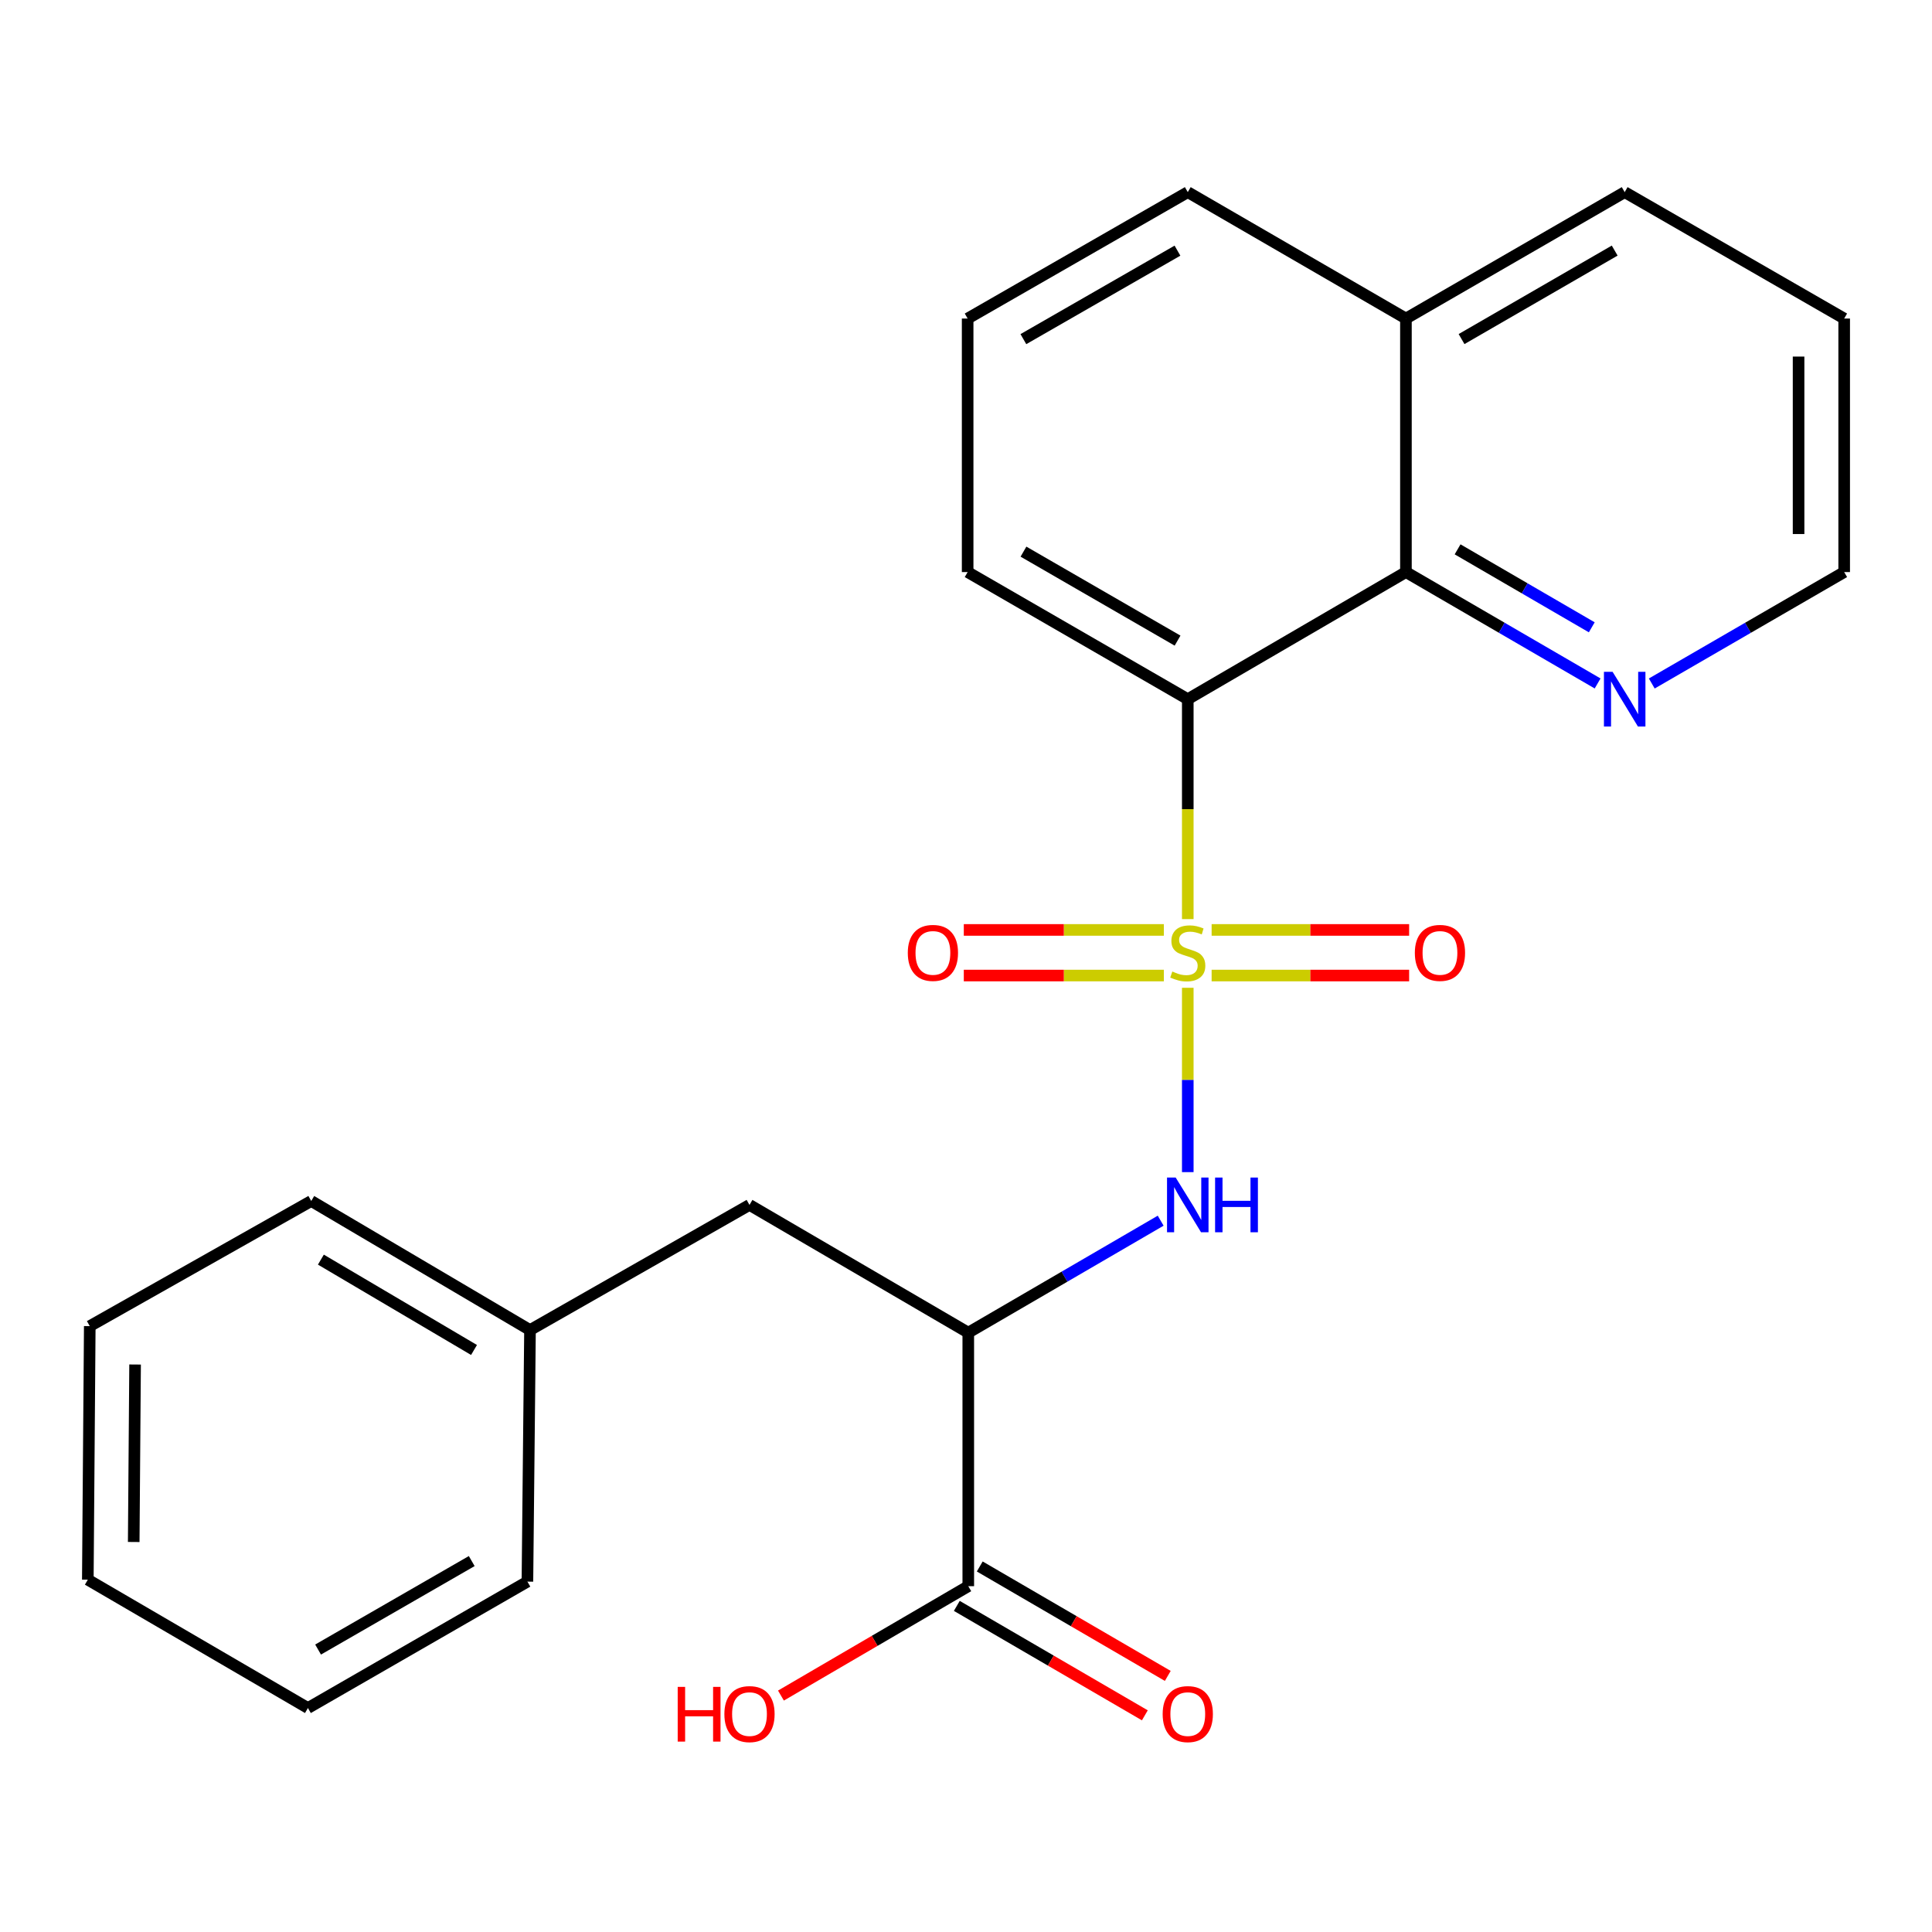 <?xml version='1.0' encoding='iso-8859-1'?>
<svg version='1.1' baseProfile='full'
              xmlns='http://www.w3.org/2000/svg'
                      xmlns:rdkit='http://www.rdkit.org/xml'
                      xmlns:xlink='http://www.w3.org/1999/xlink'
                  xml:space='preserve'
width='1000px' height='1000px' viewBox='0 0 1000 1000'>
<!-- END OF HEADER -->
<rect style='opacity:1.0;fill:#FFFFFF;stroke:none' width='1000' height='1000' x='0' y='0'> </rect>
<path class='bond-0' d='M 614.79,475.733 L 614.79,418.815' style='fill:none;fill-rule:evenodd;stroke:#CCCC00;stroke-width:6px;stroke-linecap:butt;stroke-linejoin:miter;stroke-opacity:1' />
<path class='bond-0' d='M 614.79,418.815 L 614.79,361.898' style='fill:none;fill-rule:evenodd;stroke:#000000;stroke-width:6px;stroke-linecap:butt;stroke-linejoin:miter;stroke-opacity:1' />
<path class='bond-1' d='M 614.79,511.277 L 614.79,558.984' style='fill:none;fill-rule:evenodd;stroke:#CCCC00;stroke-width:6px;stroke-linecap:butt;stroke-linejoin:miter;stroke-opacity:1' />
<path class='bond-1' d='M 614.79,558.984 L 614.79,606.692' style='fill:none;fill-rule:evenodd;stroke:#0000FF;stroke-width:6px;stroke-linecap:butt;stroke-linejoin:miter;stroke-opacity:1' />
<path class='bond-5' d='M 627.134,504.937 L 678.249,504.937' style='fill:none;fill-rule:evenodd;stroke:#CCCC00;stroke-width:6px;stroke-linecap:butt;stroke-linejoin:miter;stroke-opacity:1' />
<path class='bond-5' d='M 678.249,504.937 L 729.364,504.937' style='fill:none;fill-rule:evenodd;stroke:#FF0000;stroke-width:6px;stroke-linecap:butt;stroke-linejoin:miter;stroke-opacity:1' />
<path class='bond-5' d='M 627.134,481.331 L 678.249,481.331' style='fill:none;fill-rule:evenodd;stroke:#CCCC00;stroke-width:6px;stroke-linecap:butt;stroke-linejoin:miter;stroke-opacity:1' />
<path class='bond-5' d='M 678.249,481.331 L 729.364,481.331' style='fill:none;fill-rule:evenodd;stroke:#FF0000;stroke-width:6px;stroke-linecap:butt;stroke-linejoin:miter;stroke-opacity:1' />
<path class='bond-6' d='M 602.412,481.331 L 550.637,481.331' style='fill:none;fill-rule:evenodd;stroke:#CCCC00;stroke-width:6px;stroke-linecap:butt;stroke-linejoin:miter;stroke-opacity:1' />
<path class='bond-6' d='M 550.637,481.331 L 498.861,481.331' style='fill:none;fill-rule:evenodd;stroke:#FF0000;stroke-width:6px;stroke-linecap:butt;stroke-linejoin:miter;stroke-opacity:1' />
<path class='bond-6' d='M 602.412,504.937 L 550.637,504.937' style='fill:none;fill-rule:evenodd;stroke:#CCCC00;stroke-width:6px;stroke-linecap:butt;stroke-linejoin:miter;stroke-opacity:1' />
<path class='bond-6' d='M 550.637,504.937 L 498.861,504.937' style='fill:none;fill-rule:evenodd;stroke:#FF0000;stroke-width:6px;stroke-linecap:butt;stroke-linejoin:miter;stroke-opacity:1' />
<path class='bond-3' d='M 614.79,361.898 L 727.706,296.103' style='fill:none;fill-rule:evenodd;stroke:#000000;stroke-width:6px;stroke-linecap:butt;stroke-linejoin:miter;stroke-opacity:1' />
<path class='bond-11' d='M 614.79,361.898 L 500.852,296.103' style='fill:none;fill-rule:evenodd;stroke:#000000;stroke-width:6px;stroke-linecap:butt;stroke-linejoin:miter;stroke-opacity:1' />
<path class='bond-11' d='M 609.504,331.586 L 529.748,285.53' style='fill:none;fill-rule:evenodd;stroke:#000000;stroke-width:6px;stroke-linecap:butt;stroke-linejoin:miter;stroke-opacity:1' />
<path class='bond-2' d='M 600.764,631.825 L 550.972,660.804' style='fill:none;fill-rule:evenodd;stroke:#0000FF;stroke-width:6px;stroke-linecap:butt;stroke-linejoin:miter;stroke-opacity:1' />
<path class='bond-2' d='M 550.972,660.804 L 501.18,689.784' style='fill:none;fill-rule:evenodd;stroke:#000000;stroke-width:6px;stroke-linecap:butt;stroke-linejoin:miter;stroke-opacity:1' />
<path class='bond-4' d='M 501.18,689.784 L 501.18,821.007' style='fill:none;fill-rule:evenodd;stroke:#000000;stroke-width:6px;stroke-linecap:butt;stroke-linejoin:miter;stroke-opacity:1' />
<path class='bond-8' d='M 501.18,689.784 L 387.937,623.661' style='fill:none;fill-rule:evenodd;stroke:#000000;stroke-width:6px;stroke-linecap:butt;stroke-linejoin:miter;stroke-opacity:1' />
<path class='bond-7' d='M 727.706,296.103 L 777.313,324.929' style='fill:none;fill-rule:evenodd;stroke:#000000;stroke-width:6px;stroke-linecap:butt;stroke-linejoin:miter;stroke-opacity:1' />
<path class='bond-7' d='M 777.313,324.929 L 826.921,353.754' style='fill:none;fill-rule:evenodd;stroke:#0000FF;stroke-width:6px;stroke-linecap:butt;stroke-linejoin:miter;stroke-opacity:1' />
<path class='bond-7' d='M 754.448,284.34 L 789.173,304.518' style='fill:none;fill-rule:evenodd;stroke:#000000;stroke-width:6px;stroke-linecap:butt;stroke-linejoin:miter;stroke-opacity:1' />
<path class='bond-7' d='M 789.173,304.518 L 823.899,324.696' style='fill:none;fill-rule:evenodd;stroke:#0000FF;stroke-width:6px;stroke-linecap:butt;stroke-linejoin:miter;stroke-opacity:1' />
<path class='bond-10' d='M 727.706,296.103 L 727.706,164.88' style='fill:none;fill-rule:evenodd;stroke:#000000;stroke-width:6px;stroke-linecap:butt;stroke-linejoin:miter;stroke-opacity:1' />
<path class='bond-9' d='M 495.243,831.208 L 543.905,859.53' style='fill:none;fill-rule:evenodd;stroke:#000000;stroke-width:6px;stroke-linecap:butt;stroke-linejoin:miter;stroke-opacity:1' />
<path class='bond-9' d='M 543.905,859.53 L 592.567,887.852' style='fill:none;fill-rule:evenodd;stroke:#FF0000;stroke-width:6px;stroke-linecap:butt;stroke-linejoin:miter;stroke-opacity:1' />
<path class='bond-9' d='M 507.117,810.806 L 555.779,839.128' style='fill:none;fill-rule:evenodd;stroke:#000000;stroke-width:6px;stroke-linecap:butt;stroke-linejoin:miter;stroke-opacity:1' />
<path class='bond-9' d='M 555.779,839.128 L 604.441,867.45' style='fill:none;fill-rule:evenodd;stroke:#FF0000;stroke-width:6px;stroke-linecap:butt;stroke-linejoin:miter;stroke-opacity:1' />
<path class='bond-12' d='M 501.18,821.007 L 452.698,849.316' style='fill:none;fill-rule:evenodd;stroke:#000000;stroke-width:6px;stroke-linecap:butt;stroke-linejoin:miter;stroke-opacity:1' />
<path class='bond-12' d='M 452.698,849.316 L 404.216,877.625' style='fill:none;fill-rule:evenodd;stroke:#FF0000;stroke-width:6px;stroke-linecap:butt;stroke-linejoin:miter;stroke-opacity:1' />
<path class='bond-15' d='M 854.957,353.777 L 904.751,324.94' style='fill:none;fill-rule:evenodd;stroke:#0000FF;stroke-width:6px;stroke-linecap:butt;stroke-linejoin:miter;stroke-opacity:1' />
<path class='bond-15' d='M 904.751,324.94 L 954.545,296.103' style='fill:none;fill-rule:evenodd;stroke:#000000;stroke-width:6px;stroke-linecap:butt;stroke-linejoin:miter;stroke-opacity:1' />
<path class='bond-13' d='M 387.937,623.661 L 274.327,688.433' style='fill:none;fill-rule:evenodd;stroke:#000000;stroke-width:6px;stroke-linecap:butt;stroke-linejoin:miter;stroke-opacity:1' />
<path class='bond-17' d='M 727.706,164.88 L 840.935,99.452' style='fill:none;fill-rule:evenodd;stroke:#000000;stroke-width:6px;stroke-linecap:butt;stroke-linejoin:miter;stroke-opacity:1' />
<path class='bond-17' d='M 756.5,175.505 L 835.761,129.705' style='fill:none;fill-rule:evenodd;stroke:#000000;stroke-width:6px;stroke-linecap:butt;stroke-linejoin:miter;stroke-opacity:1' />
<path class='bond-24' d='M 727.706,164.88 L 614.79,99.452' style='fill:none;fill-rule:evenodd;stroke:#000000;stroke-width:6px;stroke-linecap:butt;stroke-linejoin:miter;stroke-opacity:1' />
<path class='bond-14' d='M 500.852,296.103 L 500.852,164.88' style='fill:none;fill-rule:evenodd;stroke:#000000;stroke-width:6px;stroke-linecap:butt;stroke-linejoin:miter;stroke-opacity:1' />
<path class='bond-18' d='M 274.327,688.433 L 161.097,621.629' style='fill:none;fill-rule:evenodd;stroke:#000000;stroke-width:6px;stroke-linecap:butt;stroke-linejoin:miter;stroke-opacity:1' />
<path class='bond-18' d='M 245.348,698.744 L 166.087,651.98' style='fill:none;fill-rule:evenodd;stroke:#000000;stroke-width:6px;stroke-linecap:butt;stroke-linejoin:miter;stroke-opacity:1' />
<path class='bond-19' d='M 274.327,688.433 L 272.99,818.646' style='fill:none;fill-rule:evenodd;stroke:#000000;stroke-width:6px;stroke-linecap:butt;stroke-linejoin:miter;stroke-opacity:1' />
<path class='bond-16' d='M 500.852,164.88 L 614.79,99.452' style='fill:none;fill-rule:evenodd;stroke:#000000;stroke-width:6px;stroke-linecap:butt;stroke-linejoin:miter;stroke-opacity:1' />
<path class='bond-16' d='M 529.698,175.537 L 609.455,129.737' style='fill:none;fill-rule:evenodd;stroke:#000000;stroke-width:6px;stroke-linecap:butt;stroke-linejoin:miter;stroke-opacity:1' />
<path class='bond-25' d='M 954.545,296.103 L 954.545,164.88' style='fill:none;fill-rule:evenodd;stroke:#000000;stroke-width:6px;stroke-linecap:butt;stroke-linejoin:miter;stroke-opacity:1' />
<path class='bond-25' d='M 930.94,276.419 L 930.94,184.563' style='fill:none;fill-rule:evenodd;stroke:#000000;stroke-width:6px;stroke-linecap:butt;stroke-linejoin:miter;stroke-opacity:1' />
<path class='bond-20' d='M 840.935,99.452 L 954.545,164.88' style='fill:none;fill-rule:evenodd;stroke:#000000;stroke-width:6px;stroke-linecap:butt;stroke-linejoin:miter;stroke-opacity:1' />
<path class='bond-22' d='M 161.097,621.629 L 46.464,686.401' style='fill:none;fill-rule:evenodd;stroke:#000000;stroke-width:6px;stroke-linecap:butt;stroke-linejoin:miter;stroke-opacity:1' />
<path class='bond-21' d='M 272.99,818.646 L 159.379,884.074' style='fill:none;fill-rule:evenodd;stroke:#000000;stroke-width:6px;stroke-linecap:butt;stroke-linejoin:miter;stroke-opacity:1' />
<path class='bond-21' d='M 244.167,808.004 L 164.64,853.804' style='fill:none;fill-rule:evenodd;stroke:#000000;stroke-width:6px;stroke-linecap:butt;stroke-linejoin:miter;stroke-opacity:1' />
<path class='bond-23' d='M 159.379,884.074 L 45.455,817.637' style='fill:none;fill-rule:evenodd;stroke:#000000;stroke-width:6px;stroke-linecap:butt;stroke-linejoin:miter;stroke-opacity:1' />
<path class='bond-26' d='M 46.464,686.401 L 45.455,817.637' style='fill:none;fill-rule:evenodd;stroke:#000000;stroke-width:6px;stroke-linecap:butt;stroke-linejoin:miter;stroke-opacity:1' />
<path class='bond-26' d='M 69.918,706.268 L 69.211,798.133' style='fill:none;fill-rule:evenodd;stroke:#000000;stroke-width:6px;stroke-linecap:butt;stroke-linejoin:miter;stroke-opacity:1' />
<path  class='atom-0' d='M 606.79 502.854
Q 607.11 502.974, 608.43 503.534
Q 609.75 504.094, 611.19 504.454
Q 612.67 504.774, 614.11 504.774
Q 616.79 504.774, 618.35 503.494
Q 619.91 502.174, 619.91 499.894
Q 619.91 498.334, 619.11 497.374
Q 618.35 496.414, 617.15 495.894
Q 615.95 495.374, 613.95 494.774
Q 611.43 494.014, 609.91 493.294
Q 608.43 492.574, 607.35 491.054
Q 606.31 489.534, 606.31 486.974
Q 606.31 483.414, 608.71 481.214
Q 611.15 479.014, 615.95 479.014
Q 619.23 479.014, 622.95 480.574
L 622.03 483.654
Q 618.63 482.254, 616.07 482.254
Q 613.31 482.254, 611.79 483.414
Q 610.27 484.534, 610.31 486.494
Q 610.31 488.014, 611.07 488.934
Q 611.87 489.854, 612.99 490.374
Q 614.15 490.894, 616.07 491.494
Q 618.63 492.294, 620.15 493.094
Q 621.67 493.894, 622.75 495.534
Q 623.87 497.134, 623.87 499.894
Q 623.87 503.814, 621.23 505.934
Q 618.63 508.014, 614.27 508.014
Q 611.75 508.014, 609.83 507.454
Q 607.95 506.934, 605.71 506.014
L 606.79 502.854
' fill='#CCCC00'/>
<path  class='atom-2' d='M 608.53 609.501
L 617.81 624.501
Q 618.73 625.981, 620.21 628.661
Q 621.69 631.341, 621.77 631.501
L 621.77 609.501
L 625.53 609.501
L 625.53 637.821
L 621.65 637.821
L 611.69 621.421
Q 610.53 619.501, 609.29 617.301
Q 608.09 615.101, 607.73 614.421
L 607.73 637.821
L 604.05 637.821
L 604.05 609.501
L 608.53 609.501
' fill='#0000FF'/>
<path  class='atom-2' d='M 628.93 609.501
L 632.77 609.501
L 632.77 621.541
L 647.25 621.541
L 647.25 609.501
L 651.09 609.501
L 651.09 637.821
L 647.25 637.821
L 647.25 624.741
L 632.77 624.741
L 632.77 637.821
L 628.93 637.821
L 628.93 609.501
' fill='#0000FF'/>
<path  class='atom-6' d='M 732.318 493.214
Q 732.318 486.414, 735.678 482.614
Q 739.038 478.814, 745.318 478.814
Q 751.598 478.814, 754.958 482.614
Q 758.318 486.414, 758.318 493.214
Q 758.318 500.094, 754.918 504.014
Q 751.518 507.894, 745.318 507.894
Q 739.078 507.894, 735.678 504.014
Q 732.318 500.134, 732.318 493.214
M 745.318 504.694
Q 749.638 504.694, 751.958 501.814
Q 754.318 498.894, 754.318 493.214
Q 754.318 487.654, 751.958 484.854
Q 749.638 482.014, 745.318 482.014
Q 740.998 482.014, 738.638 484.814
Q 736.318 487.614, 736.318 493.214
Q 736.318 498.934, 738.638 501.814
Q 740.998 504.694, 745.318 504.694
' fill='#FF0000'/>
<path  class='atom-7' d='M 469.873 493.214
Q 469.873 486.414, 473.233 482.614
Q 476.593 478.814, 482.873 478.814
Q 489.153 478.814, 492.513 482.614
Q 495.873 486.414, 495.873 493.214
Q 495.873 500.094, 492.473 504.014
Q 489.073 507.894, 482.873 507.894
Q 476.633 507.894, 473.233 504.014
Q 469.873 500.134, 469.873 493.214
M 482.873 504.694
Q 487.193 504.694, 489.513 501.814
Q 491.873 498.894, 491.873 493.214
Q 491.873 487.654, 489.513 484.854
Q 487.193 482.014, 482.873 482.014
Q 478.553 482.014, 476.193 484.814
Q 473.873 487.614, 473.873 493.214
Q 473.873 498.934, 476.193 501.814
Q 478.553 504.694, 482.873 504.694
' fill='#FF0000'/>
<path  class='atom-8' d='M 834.675 347.738
L 843.955 362.738
Q 844.875 364.218, 846.355 366.898
Q 847.835 369.578, 847.915 369.738
L 847.915 347.738
L 851.675 347.738
L 851.675 376.058
L 847.795 376.058
L 837.835 359.658
Q 836.675 357.738, 835.435 355.538
Q 834.235 353.338, 833.875 352.658
L 833.875 376.058
L 830.195 376.058
L 830.195 347.738
L 834.675 347.738
' fill='#0000FF'/>
<path  class='atom-10' d='M 601.79 887.21
Q 601.79 880.41, 605.15 876.61
Q 608.51 872.81, 614.79 872.81
Q 621.07 872.81, 624.43 876.61
Q 627.79 880.41, 627.79 887.21
Q 627.79 894.09, 624.39 898.01
Q 620.99 901.89, 614.79 901.89
Q 608.55 901.89, 605.15 898.01
Q 601.79 894.13, 601.79 887.21
M 614.79 898.69
Q 619.11 898.69, 621.43 895.81
Q 623.79 892.89, 623.79 887.21
Q 623.79 881.65, 621.43 878.85
Q 619.11 876.01, 614.79 876.01
Q 610.47 876.01, 608.11 878.81
Q 605.79 881.61, 605.79 887.21
Q 605.79 892.93, 608.11 895.81
Q 610.47 898.69, 614.79 898.69
' fill='#FF0000'/>
<path  class='atom-13' d='M 350.777 873.13
L 354.617 873.13
L 354.617 885.17
L 369.097 885.17
L 369.097 873.13
L 372.937 873.13
L 372.937 901.45
L 369.097 901.45
L 369.097 888.37
L 354.617 888.37
L 354.617 901.45
L 350.777 901.45
L 350.777 873.13
' fill='#FF0000'/>
<path  class='atom-13' d='M 374.937 887.21
Q 374.937 880.41, 378.297 876.61
Q 381.657 872.81, 387.937 872.81
Q 394.217 872.81, 397.577 876.61
Q 400.937 880.41, 400.937 887.21
Q 400.937 894.09, 397.537 898.01
Q 394.137 901.89, 387.937 901.89
Q 381.697 901.89, 378.297 898.01
Q 374.937 894.13, 374.937 887.21
M 387.937 898.69
Q 392.257 898.69, 394.577 895.81
Q 396.937 892.89, 396.937 887.21
Q 396.937 881.65, 394.577 878.85
Q 392.257 876.01, 387.937 876.01
Q 383.617 876.01, 381.257 878.81
Q 378.937 881.61, 378.937 887.21
Q 378.937 892.93, 381.257 895.81
Q 383.617 898.69, 387.937 898.69
' fill='#FF0000'/>
</svg>
